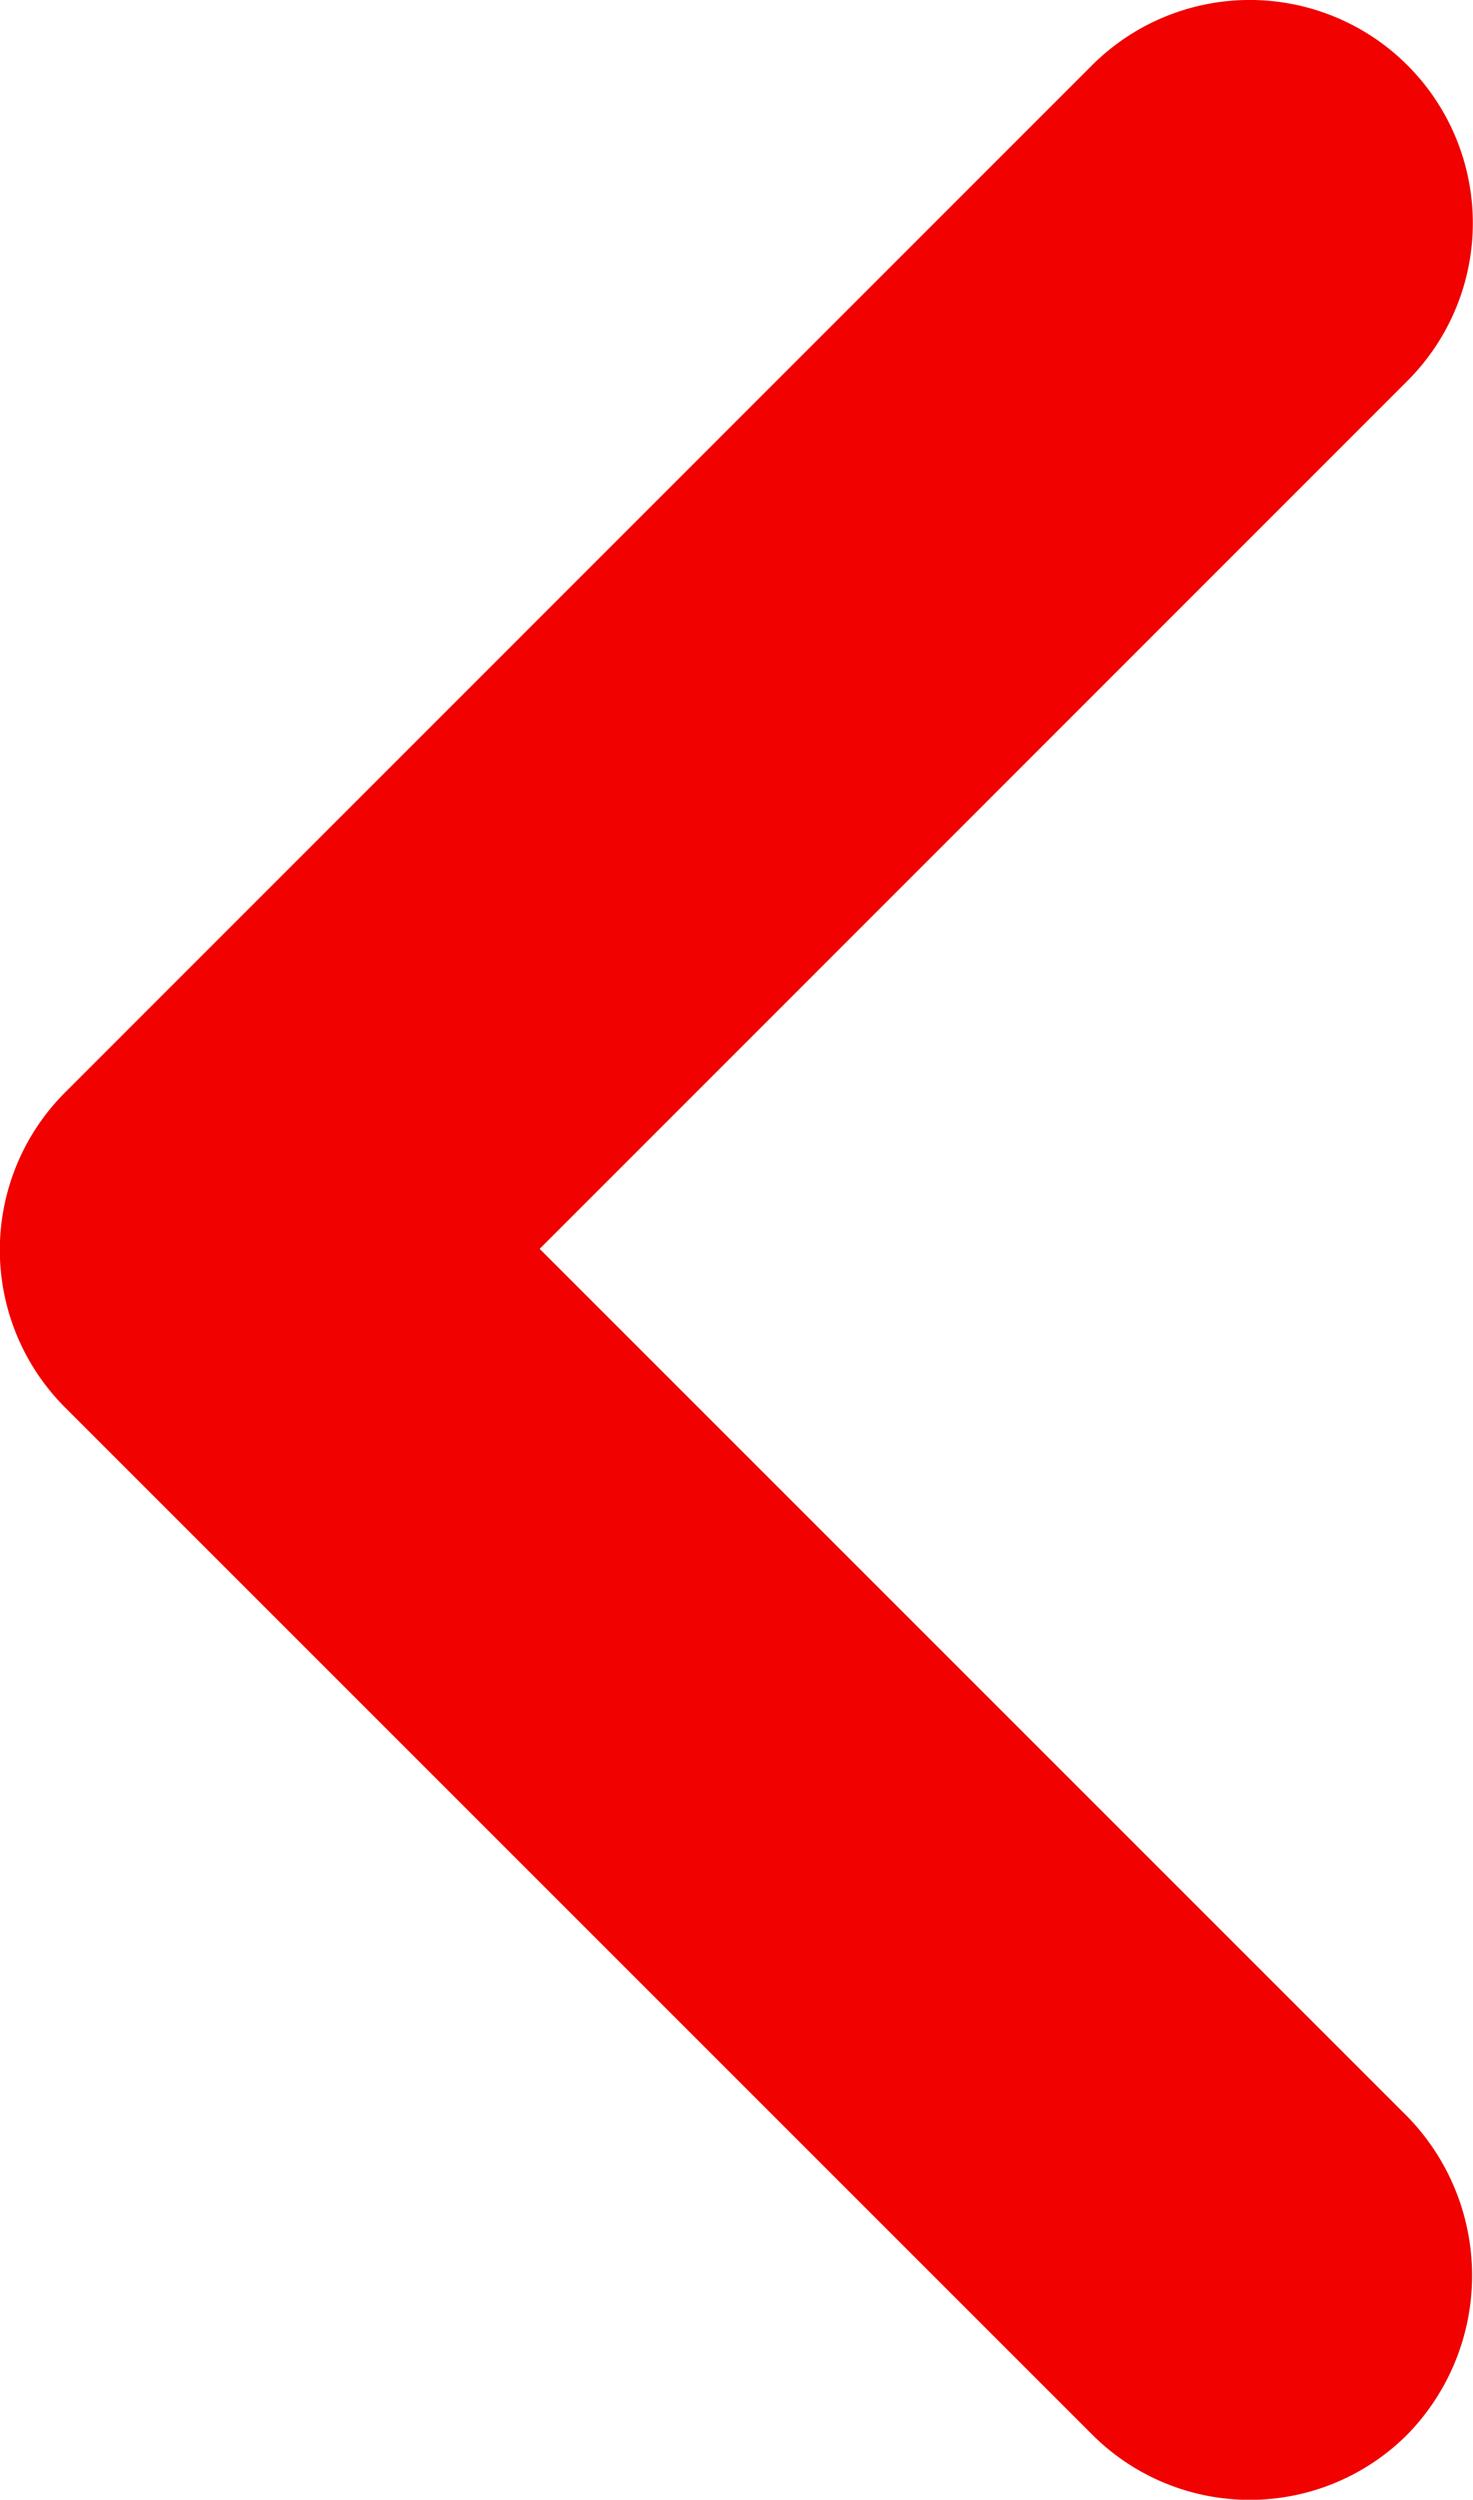 <svg xmlns="http://www.w3.org/2000/svg" width="7.307" height="12.4" viewBox="0 0 7.307 12.4">
  <path id="ic_arrow" d="M14.48,15.848l-4.305-4.305L14.48,7.237a1.106,1.106,0,0,0-1.565-1.565L7.822,10.766a1.105,1.105,0,0,0,0,1.565l5.093,5.093a1.105,1.105,0,0,0,1.565,0A1.129,1.129,0,0,0,14.48,15.848Z" transform="translate(-7.498 -5.348)" fill="#f20101" fill-rule="evenodd"/>
</svg>
